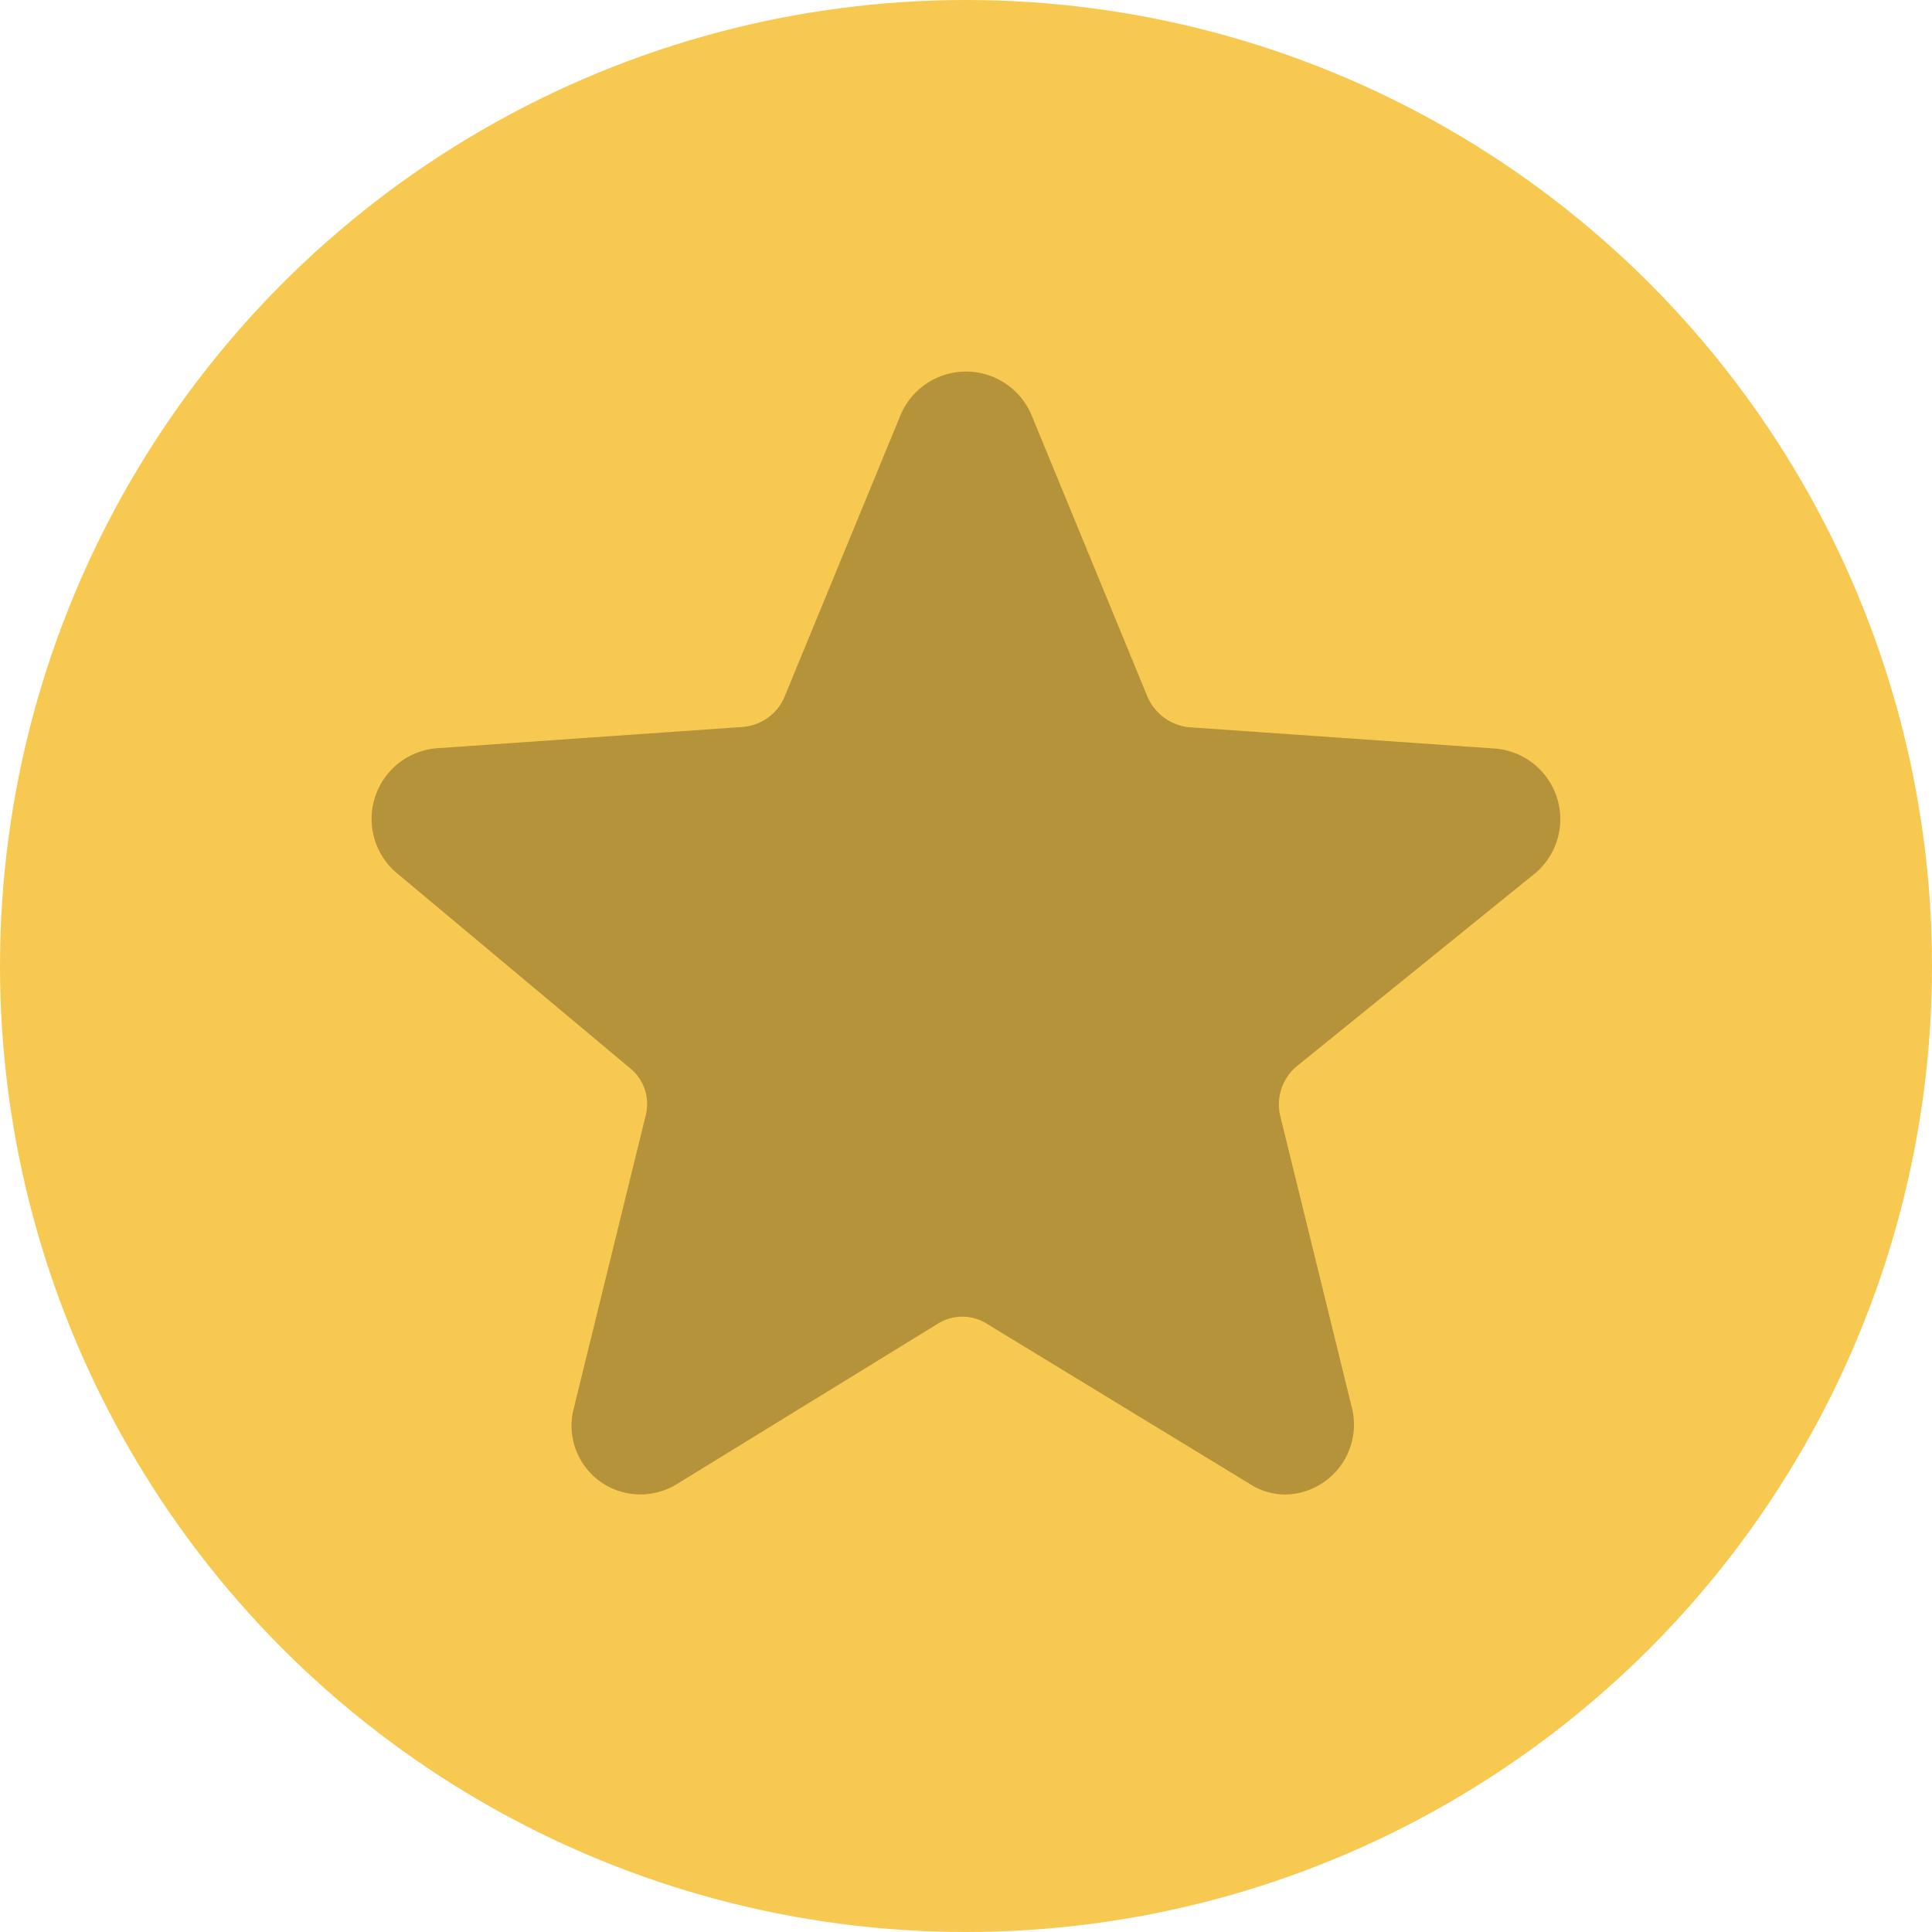 <svg xmlns="http://www.w3.org/2000/svg" width="49.242" height="49.242" viewBox="0 0 49.242 49.242"><defs><style>.a{fill:#f8c950;}.b{fill:rgba(0,0,0,0.27);}</style></defs><circle class="a" cx="24.621" cy="24.621" r="24.621" transform="translate(0)"/><path class="b" d="M.619,12.762A1.806,1.806,0,0,1,1.68,9.6l7.78-.542A1.263,1.263,0,0,0,10.522,8.3L13.48,1.117a1.81,1.81,0,0,1,3.344,0L19.781,8.3a1.3,1.3,0,0,0,1.061.766l7.78.542a1.806,1.806,0,0,1,1.061,3.159l-6.109,4.945a1.269,1.269,0,0,0-.418,1.244l1.833,7.466a1.781,1.781,0,0,1-1.7,2.2,1.684,1.684,0,0,1-.932-.287L15.7,24.28a1.176,1.176,0,0,0-1.286,0L7.821,28.332a1.788,1.788,0,0,1-.965.287,1.751,1.751,0,0,1-1.7-2.2l1.833-7.466a1.175,1.175,0,0,0-.418-1.212Z" transform="translate(9.47 9.47)"/></svg>